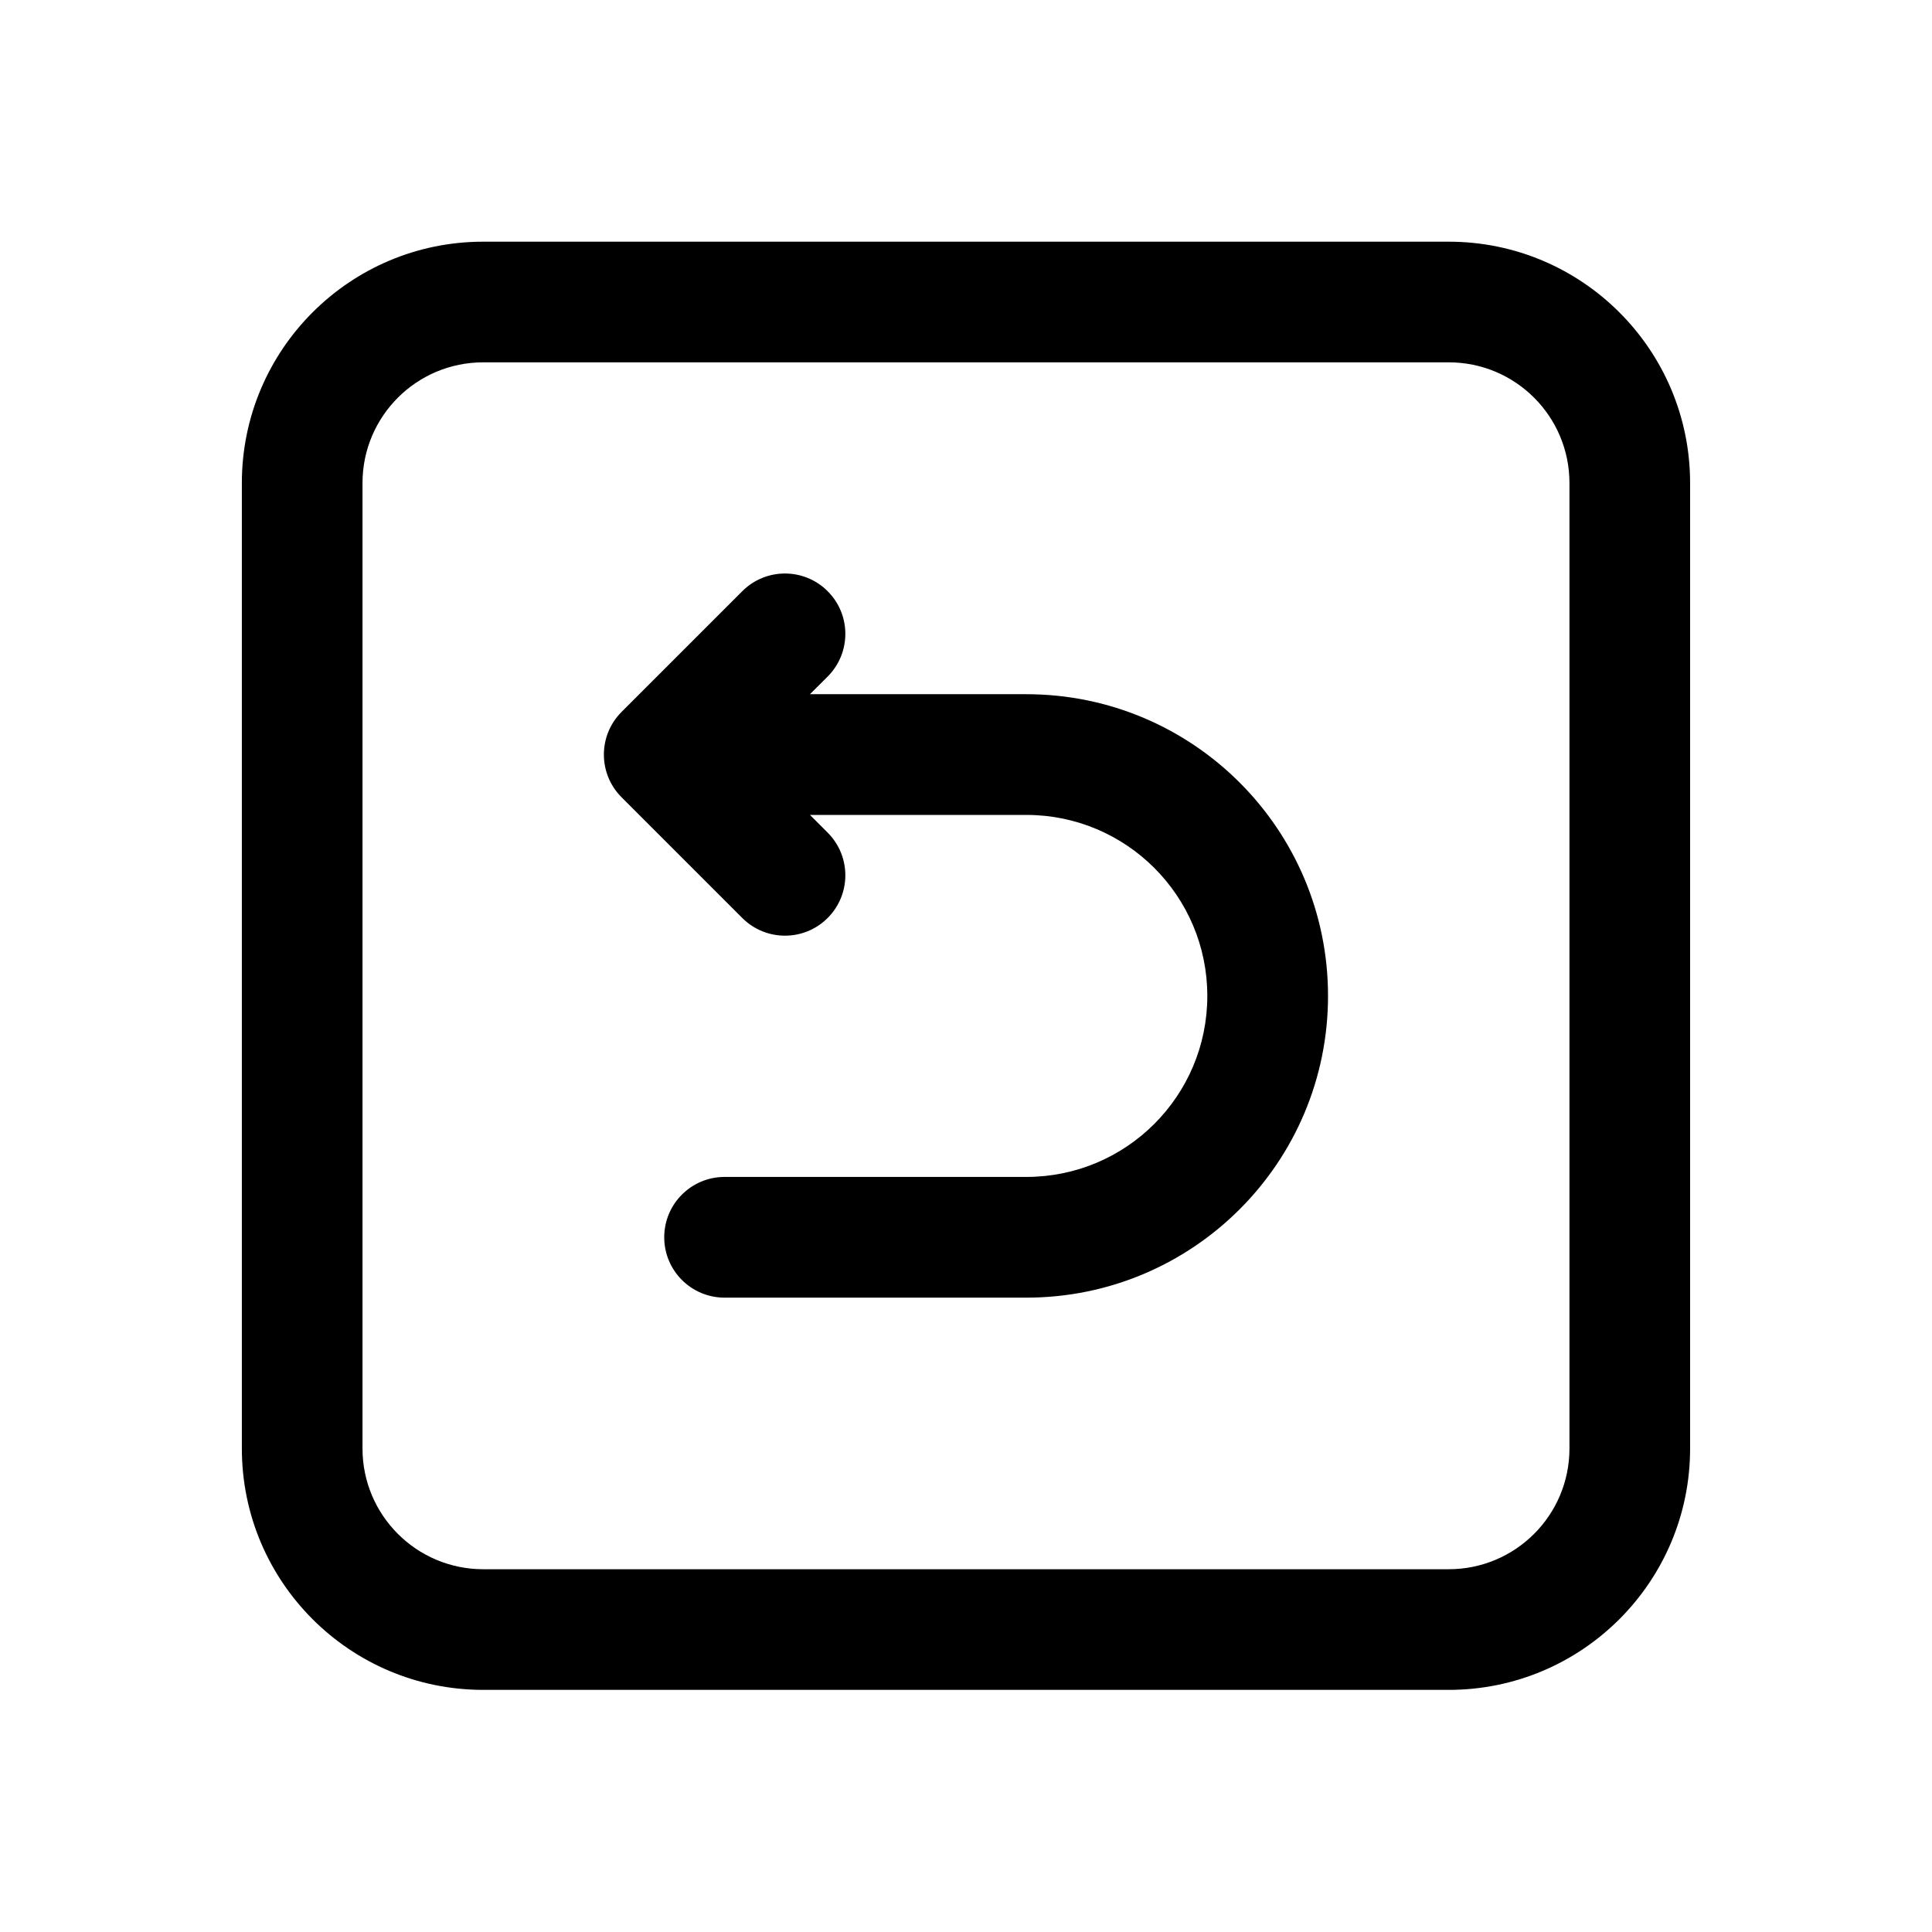 <?xml version="1.0" encoding="UTF-8" standalone="no"?>
<svg
   version="1.1"
   viewBox="0 0 24 24"
   enable-background="new 0 0 512 512"
   id="svg270"
   sodipodi:docname="retorno-voluntario.svg"
   width="24"
   height="24"
   inkscape:version="1.2 (dc2aedaf03, 2022-05-15)"
   xmlns:inkscape="http://www.inkscape.org/namespaces/inkscape"
   xmlns:sodipodi="http://sodipodi.sourceforge.net/DTD/sodipodi-0.dtd"
   xmlns="http://www.w3.org/2000/svg"
   xmlns:svg="http://www.w3.org/2000/svg">
  <defs
     id="defs274" />
  <sodipodi:namedview
     id="namedview272"
     pagecolor="#ffffff"
     bordercolor="#000000"
     borderopacity="0.25"
     inkscape:showpageshadow="2"
     inkscape:pageopacity="0.0"
     inkscape:pagecheckerboard="0"
     inkscape:deskcolor="#d1d1d1"
     showgrid="false"
     inkscape:zoom="22.208798"
     inkscape:cx="12.044776"
     inkscape:cy="16.975255"
     inkscape:window-width="1920"
     inkscape:window-height="986"
     inkscape:window-x="-11"
     inkscape:window-y="-11"
     inkscape:window-maximized="1"
     inkscape:current-layer="svg270" />
  <g
     id="g522"
     transform="matrix(0.769,0,0,0.769,14.787,-20.383)">
    <path
       d="m -5.859,37.435 c 0.381,-0.381 0.381,-0.998 0,-1.379 -0.381,-0.381 -0.998,-0.381 -1.379,0 l -1.95,1.95 c -0.381,0.381 -0.381,0.998 0,1.379 l 1.95,1.95 c 0.381,0.381 0.998,0.381 1.379,0 0.381,-0.381 0.381,-0.998 0,-1.379 l -0.286,-0.286 h 3.495 c 1.615,0 2.924,1.309 2.924,2.924 0,1.615 -1.309,2.924 -2.924,2.924 h -4.874 c -0.538,0 -0.975,0.436 -0.975,0.975 0,0.538 0.436,0.975 0.975,0.975 h 4.874 c 2.692,0 4.874,-2.182 4.874,-4.874 0,-2.692 -2.182,-4.874 -4.874,-4.874 h -3.495 z"
       id="path344"
       style="stroke-width:0.023" />
    <path
       d="m -11.423,30.41 c -2.153,0 -3.899,1.746 -3.899,3.899 v 15.596 c 0,2.153 1.746,3.899 3.899,3.899 H 4.174 c 2.153,0 3.899,-1.746 3.899,-3.899 V 34.309 c 0,-2.153 -1.746,-3.899 -3.899,-3.899 z m -1.95,3.899 c 0,-1.077 0.873,-1.95 1.95,-1.95 H 4.174 c 1.077,0 1.95,0.873 1.95,1.95 v 15.596 c 0,1.077 -0.873,1.95 -1.95,1.95 H -11.423 c -1.077,0 -1.95,-0.873 -1.95,-1.95 z"
       id="path346"
       style="stroke-width:0.023" />
  </g>
</svg>